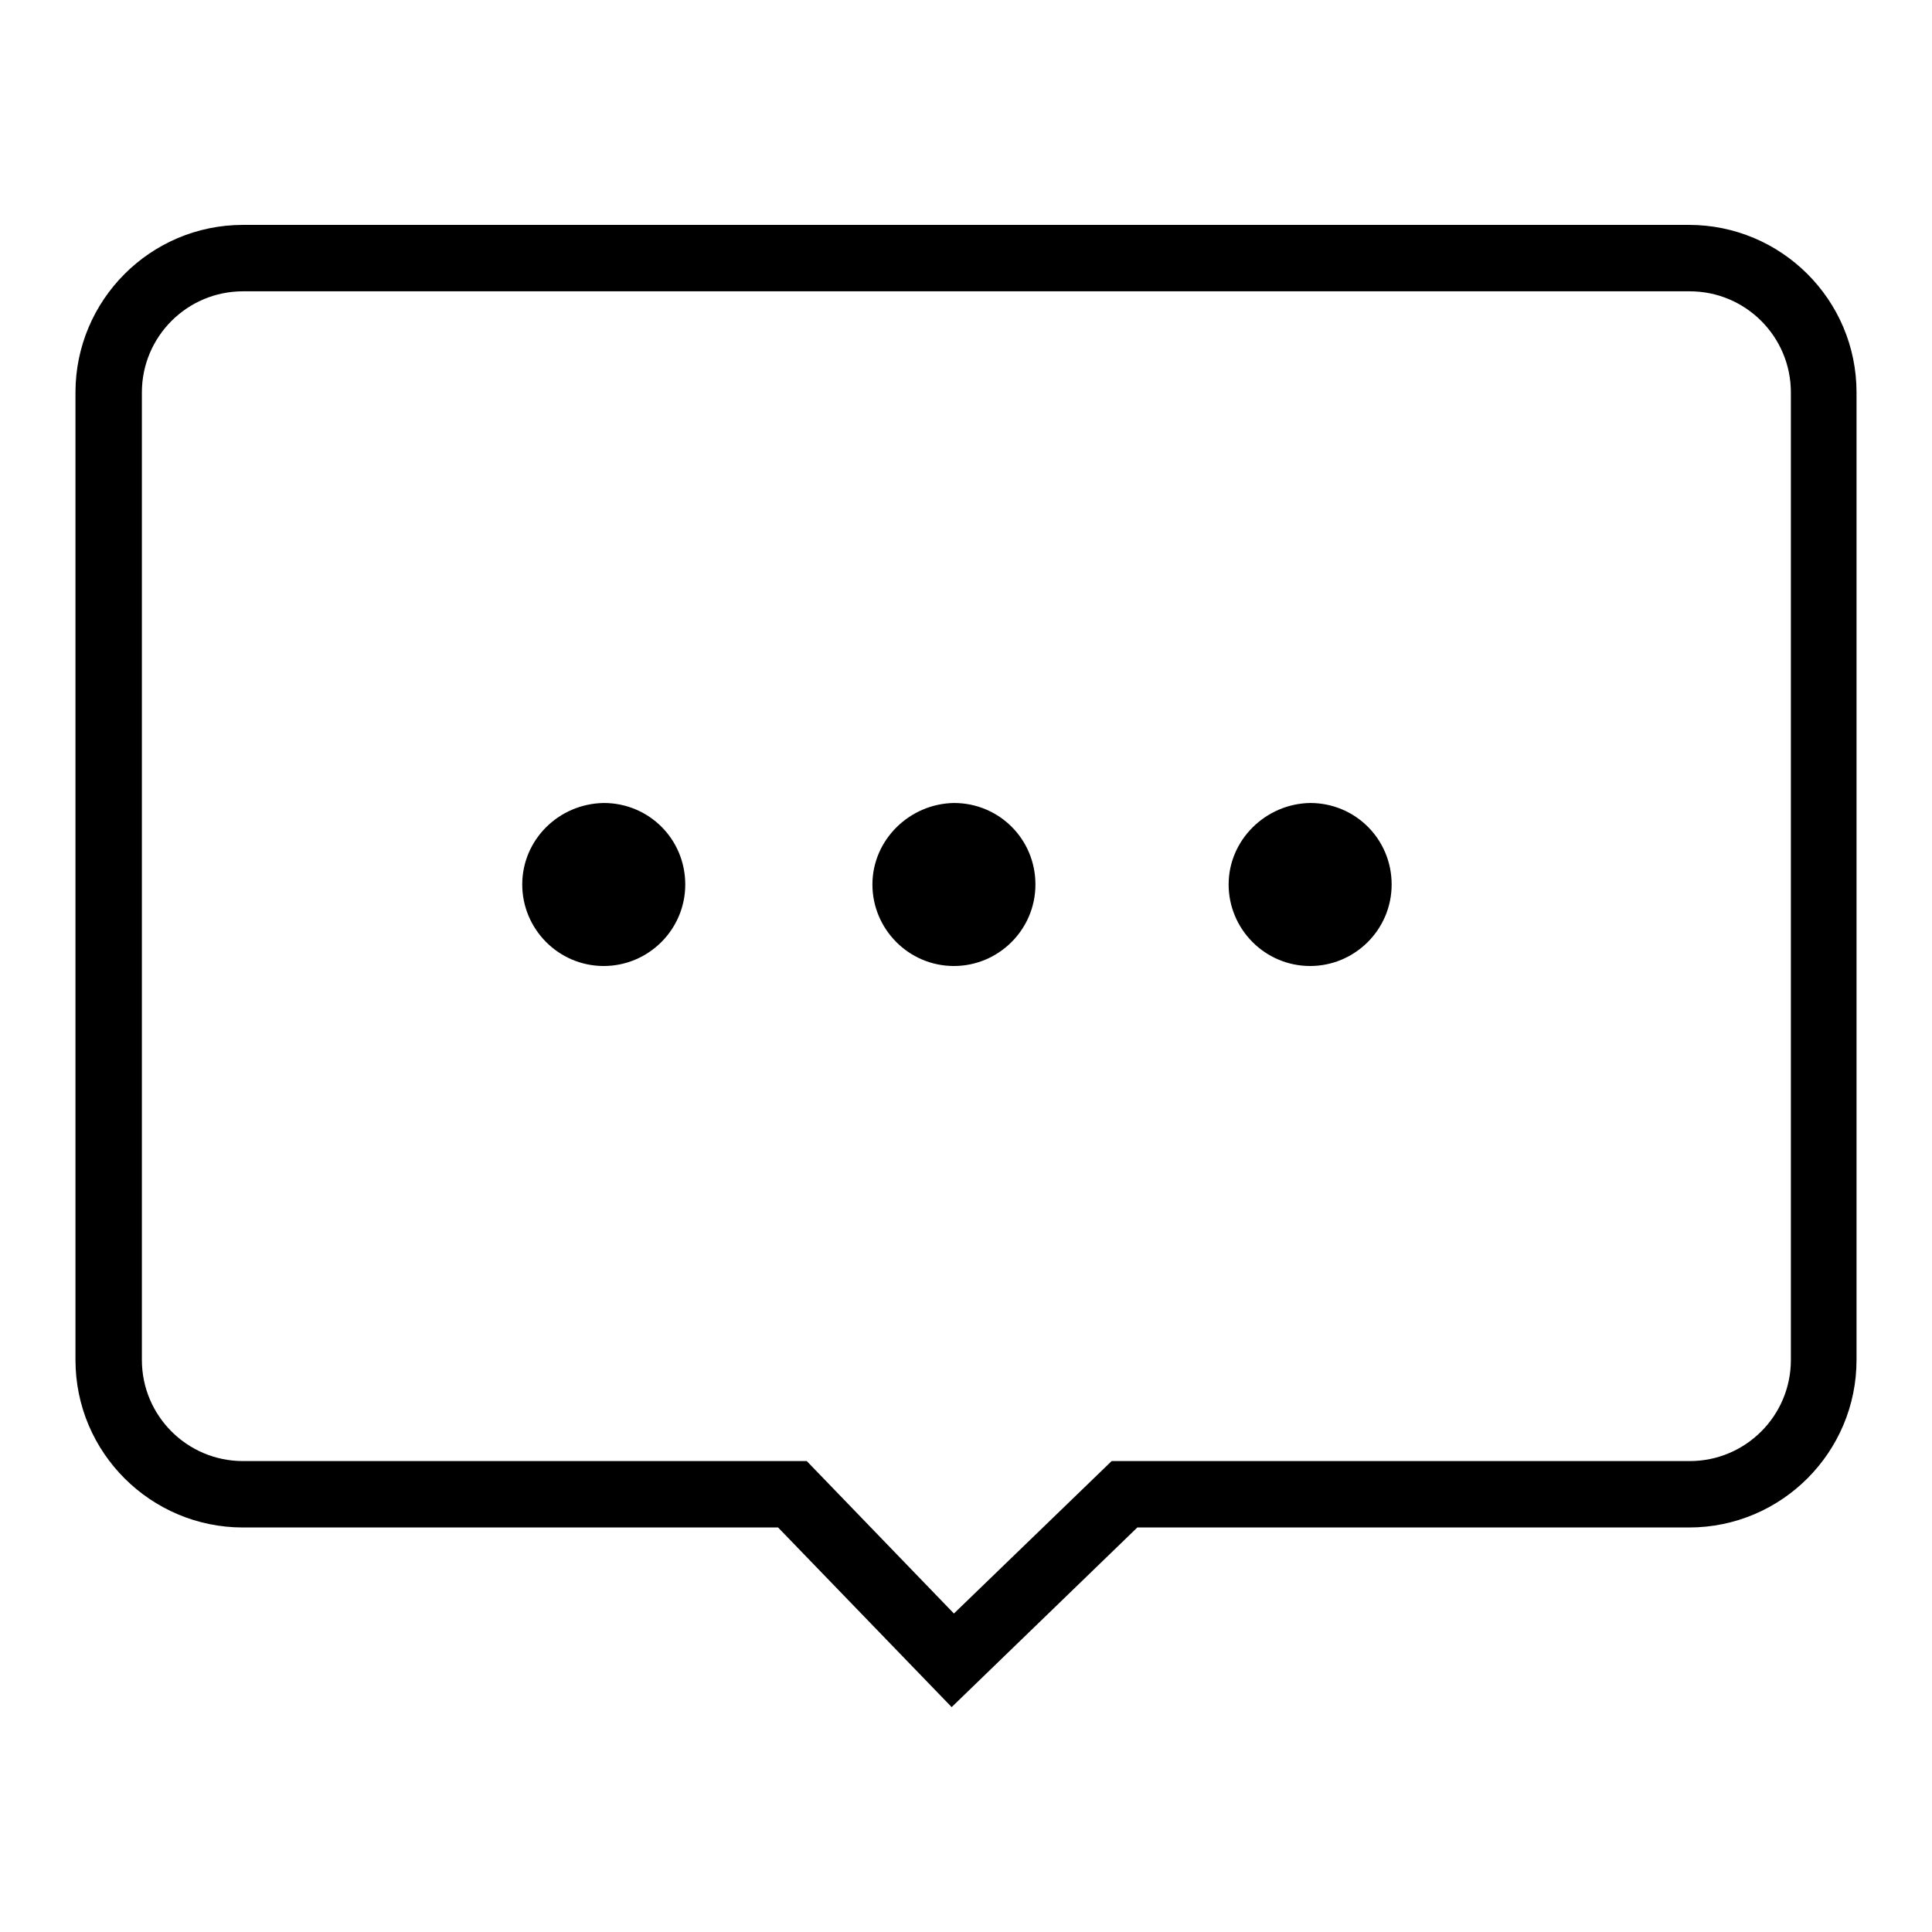 <?xml version="1.0" encoding="utf-8"?>
<!-- Svg Vector Icons : http://www.onlinewebfonts.com/icon -->
<!DOCTYPE svg PUBLIC "-//W3C//DTD SVG 1.1//EN" "http://www.w3.org/Graphics/SVG/1.1/DTD/svg11.dtd">
<svg version="1.1" xmlns="http://www.w3.org/2000/svg" xmlns:xlink="http://www.w3.org/1999/xlink" x="0px" y="0px" viewBox="0 0 256 256" enable-background="new 0 0 256 256" xml:space="preserve">
<g><g><path fill="#000000" d="M69.2,117.2c0,5.9,4.8,10.8,10.8,10.8c5.9,0,10.8-4.8,10.8-10.8s-4.8-10.8-10.8-10.8C74,106.5,69.2,111.3,69.2,117.2z"/><path fill="#000000" d="M115.6,117.2c0,5.9,4.8,10.8,10.8,10.8c5.9,0,10.8-4.8,10.8-10.8s-4.8-10.8-10.8-10.8C120.5,106.5,115.6,111.3,115.6,117.2z"/><path fill="#000000" d="M162.8,117.2c0,5.9,4.8,10.8,10.8,10.8c5.9,0,10.8-4.8,10.8-10.8s-4.8-10.8-10.8-10.8C167.7,106.5,162.8,111.3,162.8,117.2z"/><path fill="#000000" d="M126.1,226.2l-23-23.8H32.2c-12.2,0-22.2-9.9-22.2-22.2V52c0-12.2,9.9-22.2,22.2-22.2h191.6c12.2,0,22.2,9.9,22.2,22.2v128.2c0,12.2-9.9,22.2-22.2,22.2h-73.1L126.1,226.2z M32.2,38.6c-7.4,0-13.4,6-13.4,13.4v128.2c0,7.4,6,13.4,13.4,13.4h74.7l19.5,20.2l20.9-20.2h76.6c7.4,0,13.4-6,13.4-13.4V52c0-7.4-6-13.4-13.4-13.4H32.2L32.2,38.6z"/></g></g>
</svg>